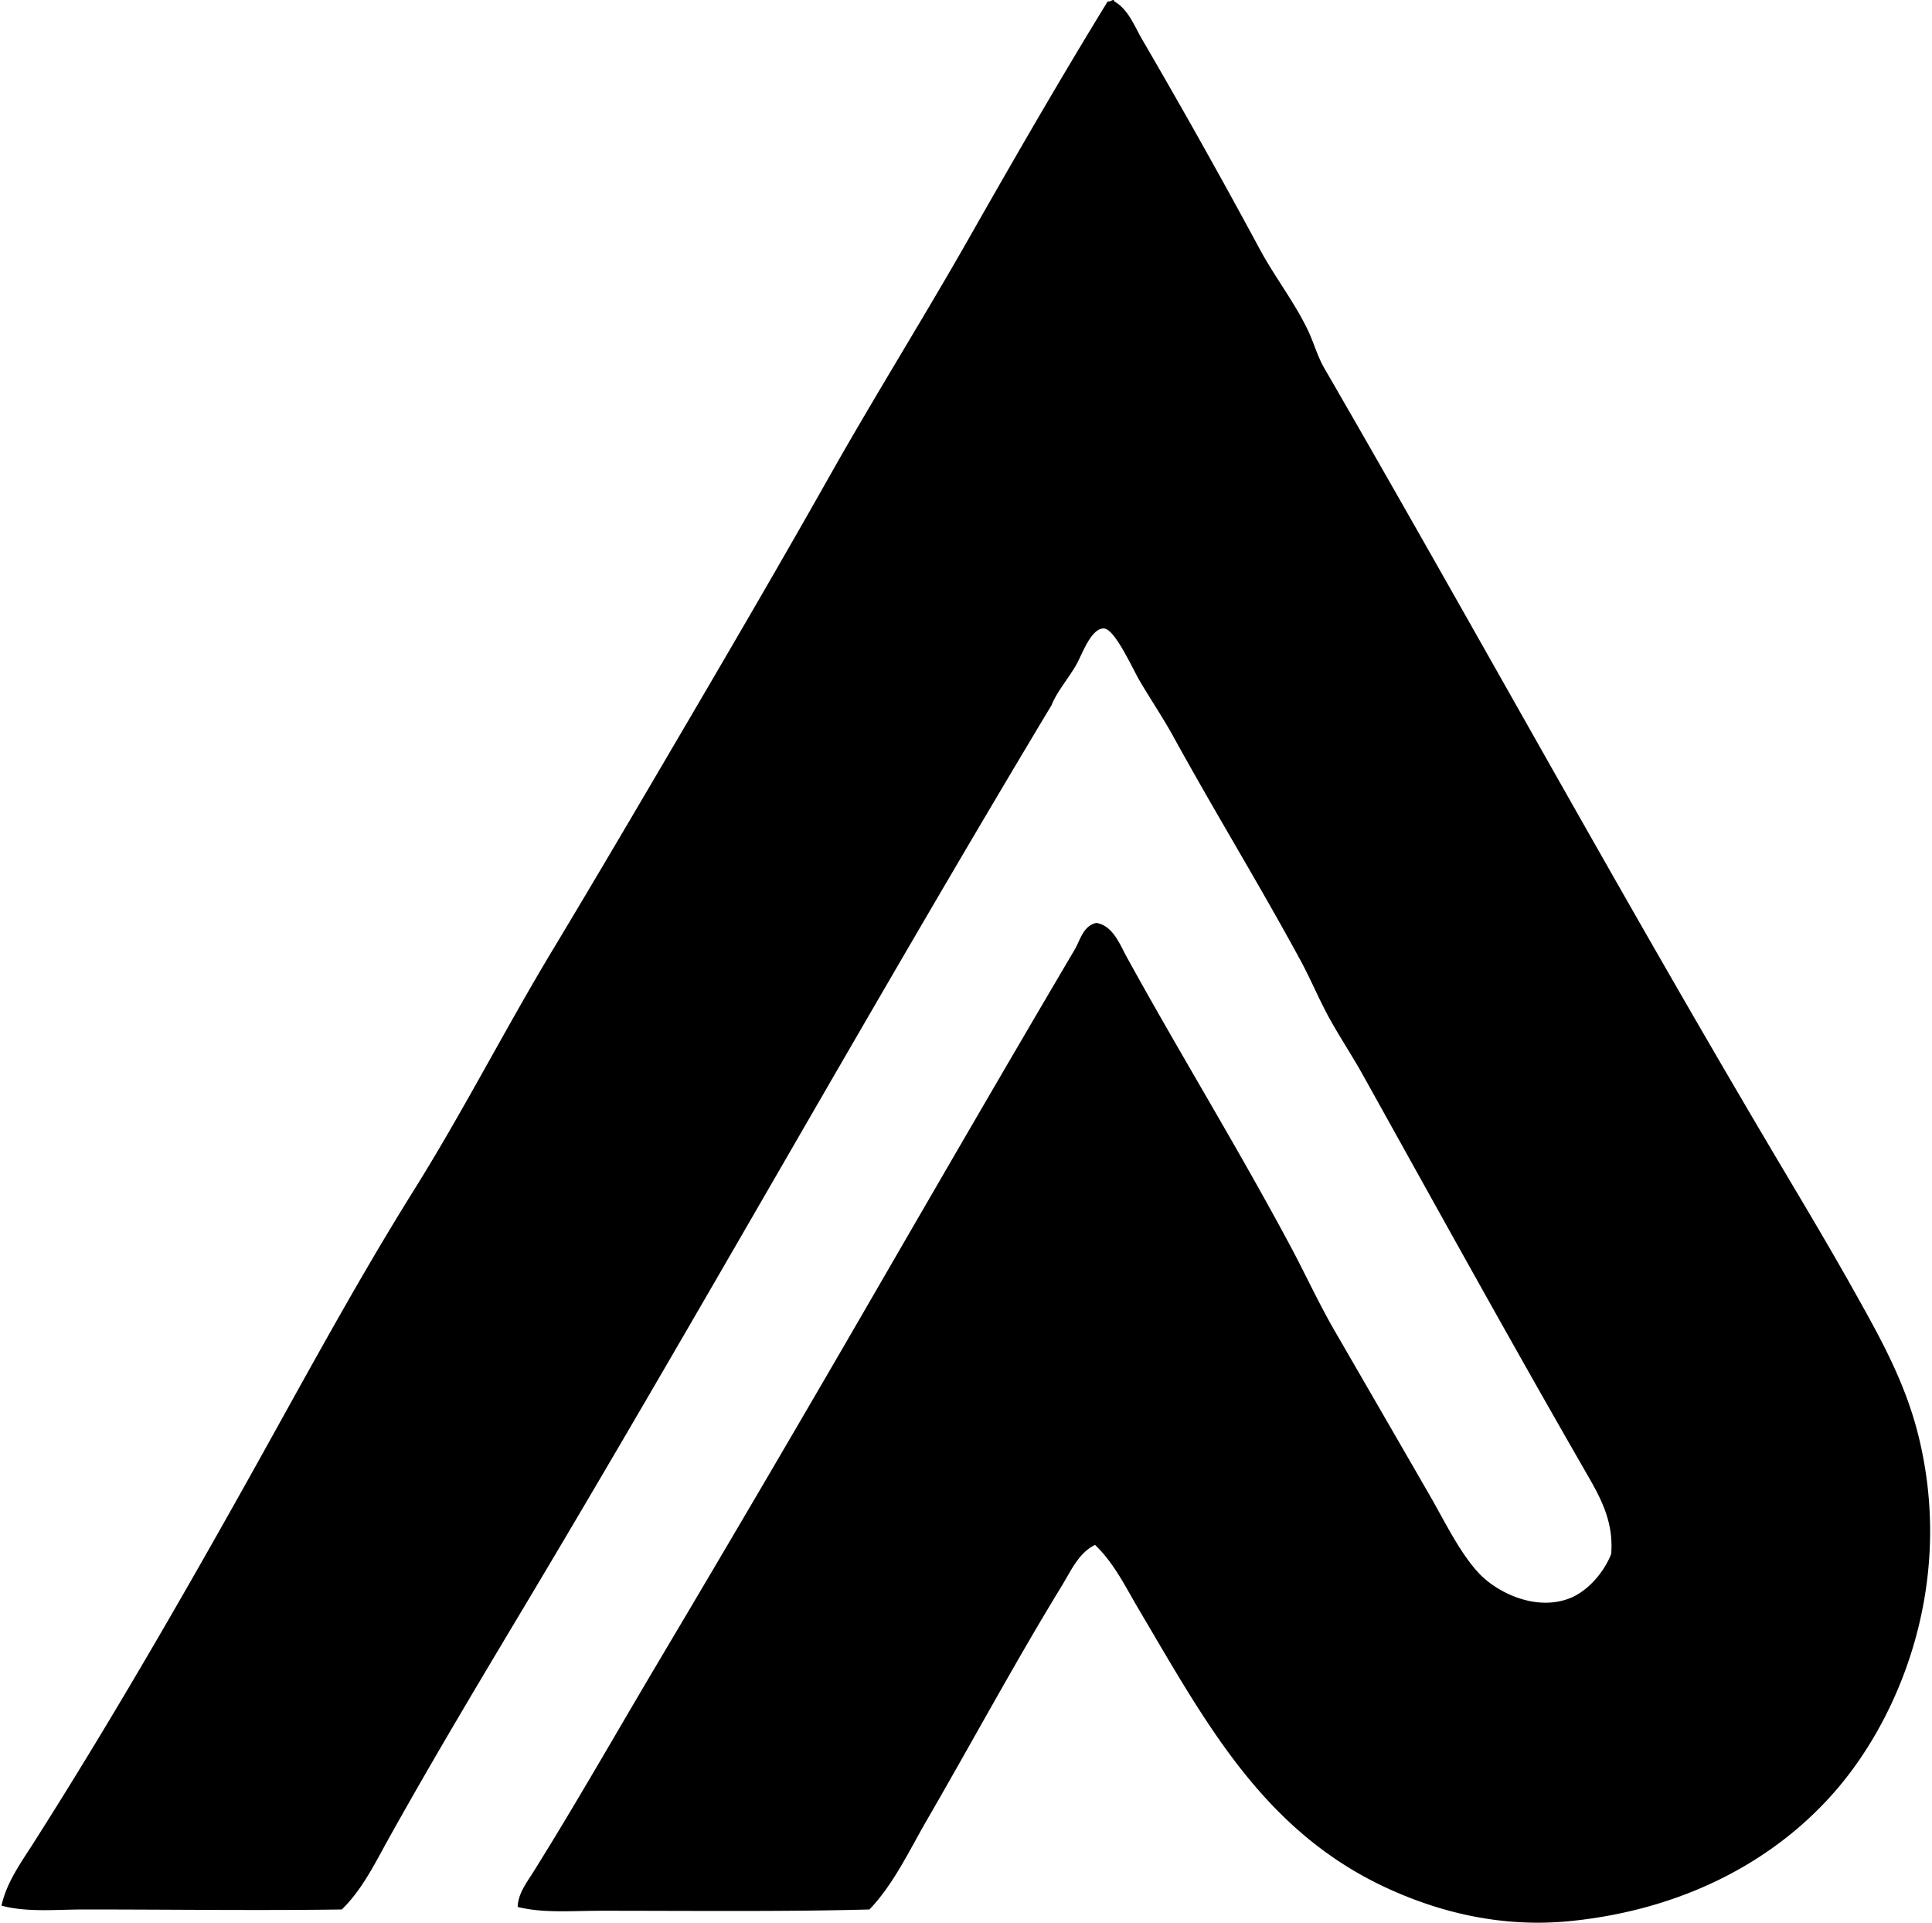 <svg xmlns="http://www.w3.org/2000/svg" width="201" height="200" fill="none" viewBox="0 0 201 200">
  <path fill="#000" fill-rule="evenodd" d="M115.783.006c.112-.024.126.05.134.133 1.47.82 2.116 2.603 2.917 3.978a734.995 734.995 0 0 1 12.197 21.746c1.57 2.92 3.66 5.592 5.038 8.486.635 1.337.987 2.707 1.724 3.977 15.641 27.024 30.604 54.419 46.671 81.543 2.678 4.52 5.532 9.261 8.22 14.055 2.779 4.958 5.475 9.675 6.895 15.382 3.473 13.959-.921 26.845-7.029 35.003-6.238 8.331-16.316 14.194-29.036 15.512-7.224.75-13.572-.905-18.695-3.182-13.296-5.905-19.311-17.357-26.388-29.303-1.335-2.256-2.517-4.736-4.506-6.628-1.7.811-2.528 2.739-3.449 4.241-4.821 7.878-9.341 16.258-14.055 24.397-1.86 3.214-3.44 6.637-5.966 9.282-8.82.24-18.706.131-27.977.134-2.987 0-6 .267-8.617-.398.03-1.364.91-2.494 1.591-3.58 4.49-7.17 8.85-14.864 13.26-22.274a3727.514 3727.514 0 0 0 22.54-38.452c6.73-11.626 13.647-23.567 20.551-35.27.576-.977.883-2.488 2.256-2.784 1.74.283 2.45 2.253 3.182 3.58 5.518 10.026 11.476 19.698 16.97 29.965 1.591 2.969 2.971 5.998 4.642 8.884 3.273 5.654 6.45 11.151 9.81 16.973 1.682 2.91 3.167 6.057 5.174 8.222 1.805 1.946 5.82 4.012 9.413 2.651 1.967-.745 3.662-2.787 4.375-4.64.272-3.553-1.231-6.051-2.784-8.75-7.865-13.668-15.345-27.229-23.07-41.103-1.076-1.935-2.352-3.852-3.449-5.835-1.105-2.003-1.949-4.077-3.049-6.1-4.311-7.94-8.753-15.144-13.259-23.337-.977-1.778-2.336-3.807-3.449-5.702-.753-1.282-2.579-5.395-3.714-5.435-1.366-.051-2.298 2.792-2.917 3.844-.865 1.47-2.029 2.824-2.52 4.11-18.695 31.122-36.466 63.036-55.158 94.272-4.672 7.811-9.295 15.539-13.79 23.601-1.44 2.579-2.755 5.334-4.907 7.424-8.47.123-17.784 0-26.783 0-2.934 0-5.959.318-8.62-.398.52-2.405 2.02-4.466 3.315-6.497 7.582-11.906 14.816-24.386 21.877-36.992 5.82-10.389 11.458-20.934 17.768-31.025 5.051-8.078 9.402-16.623 14.32-24.794 4.917-8.172 9.754-16.426 14.583-24.661 4.832-8.241 9.642-16.503 14.32-24.795 4.682-8.3 9.756-16.398 14.452-24.66 4.72-8.308 9.466-16.538 14.453-24.662.285.048.358-.098.539-.138Z" clip-rule="evenodd"/>
</svg>

